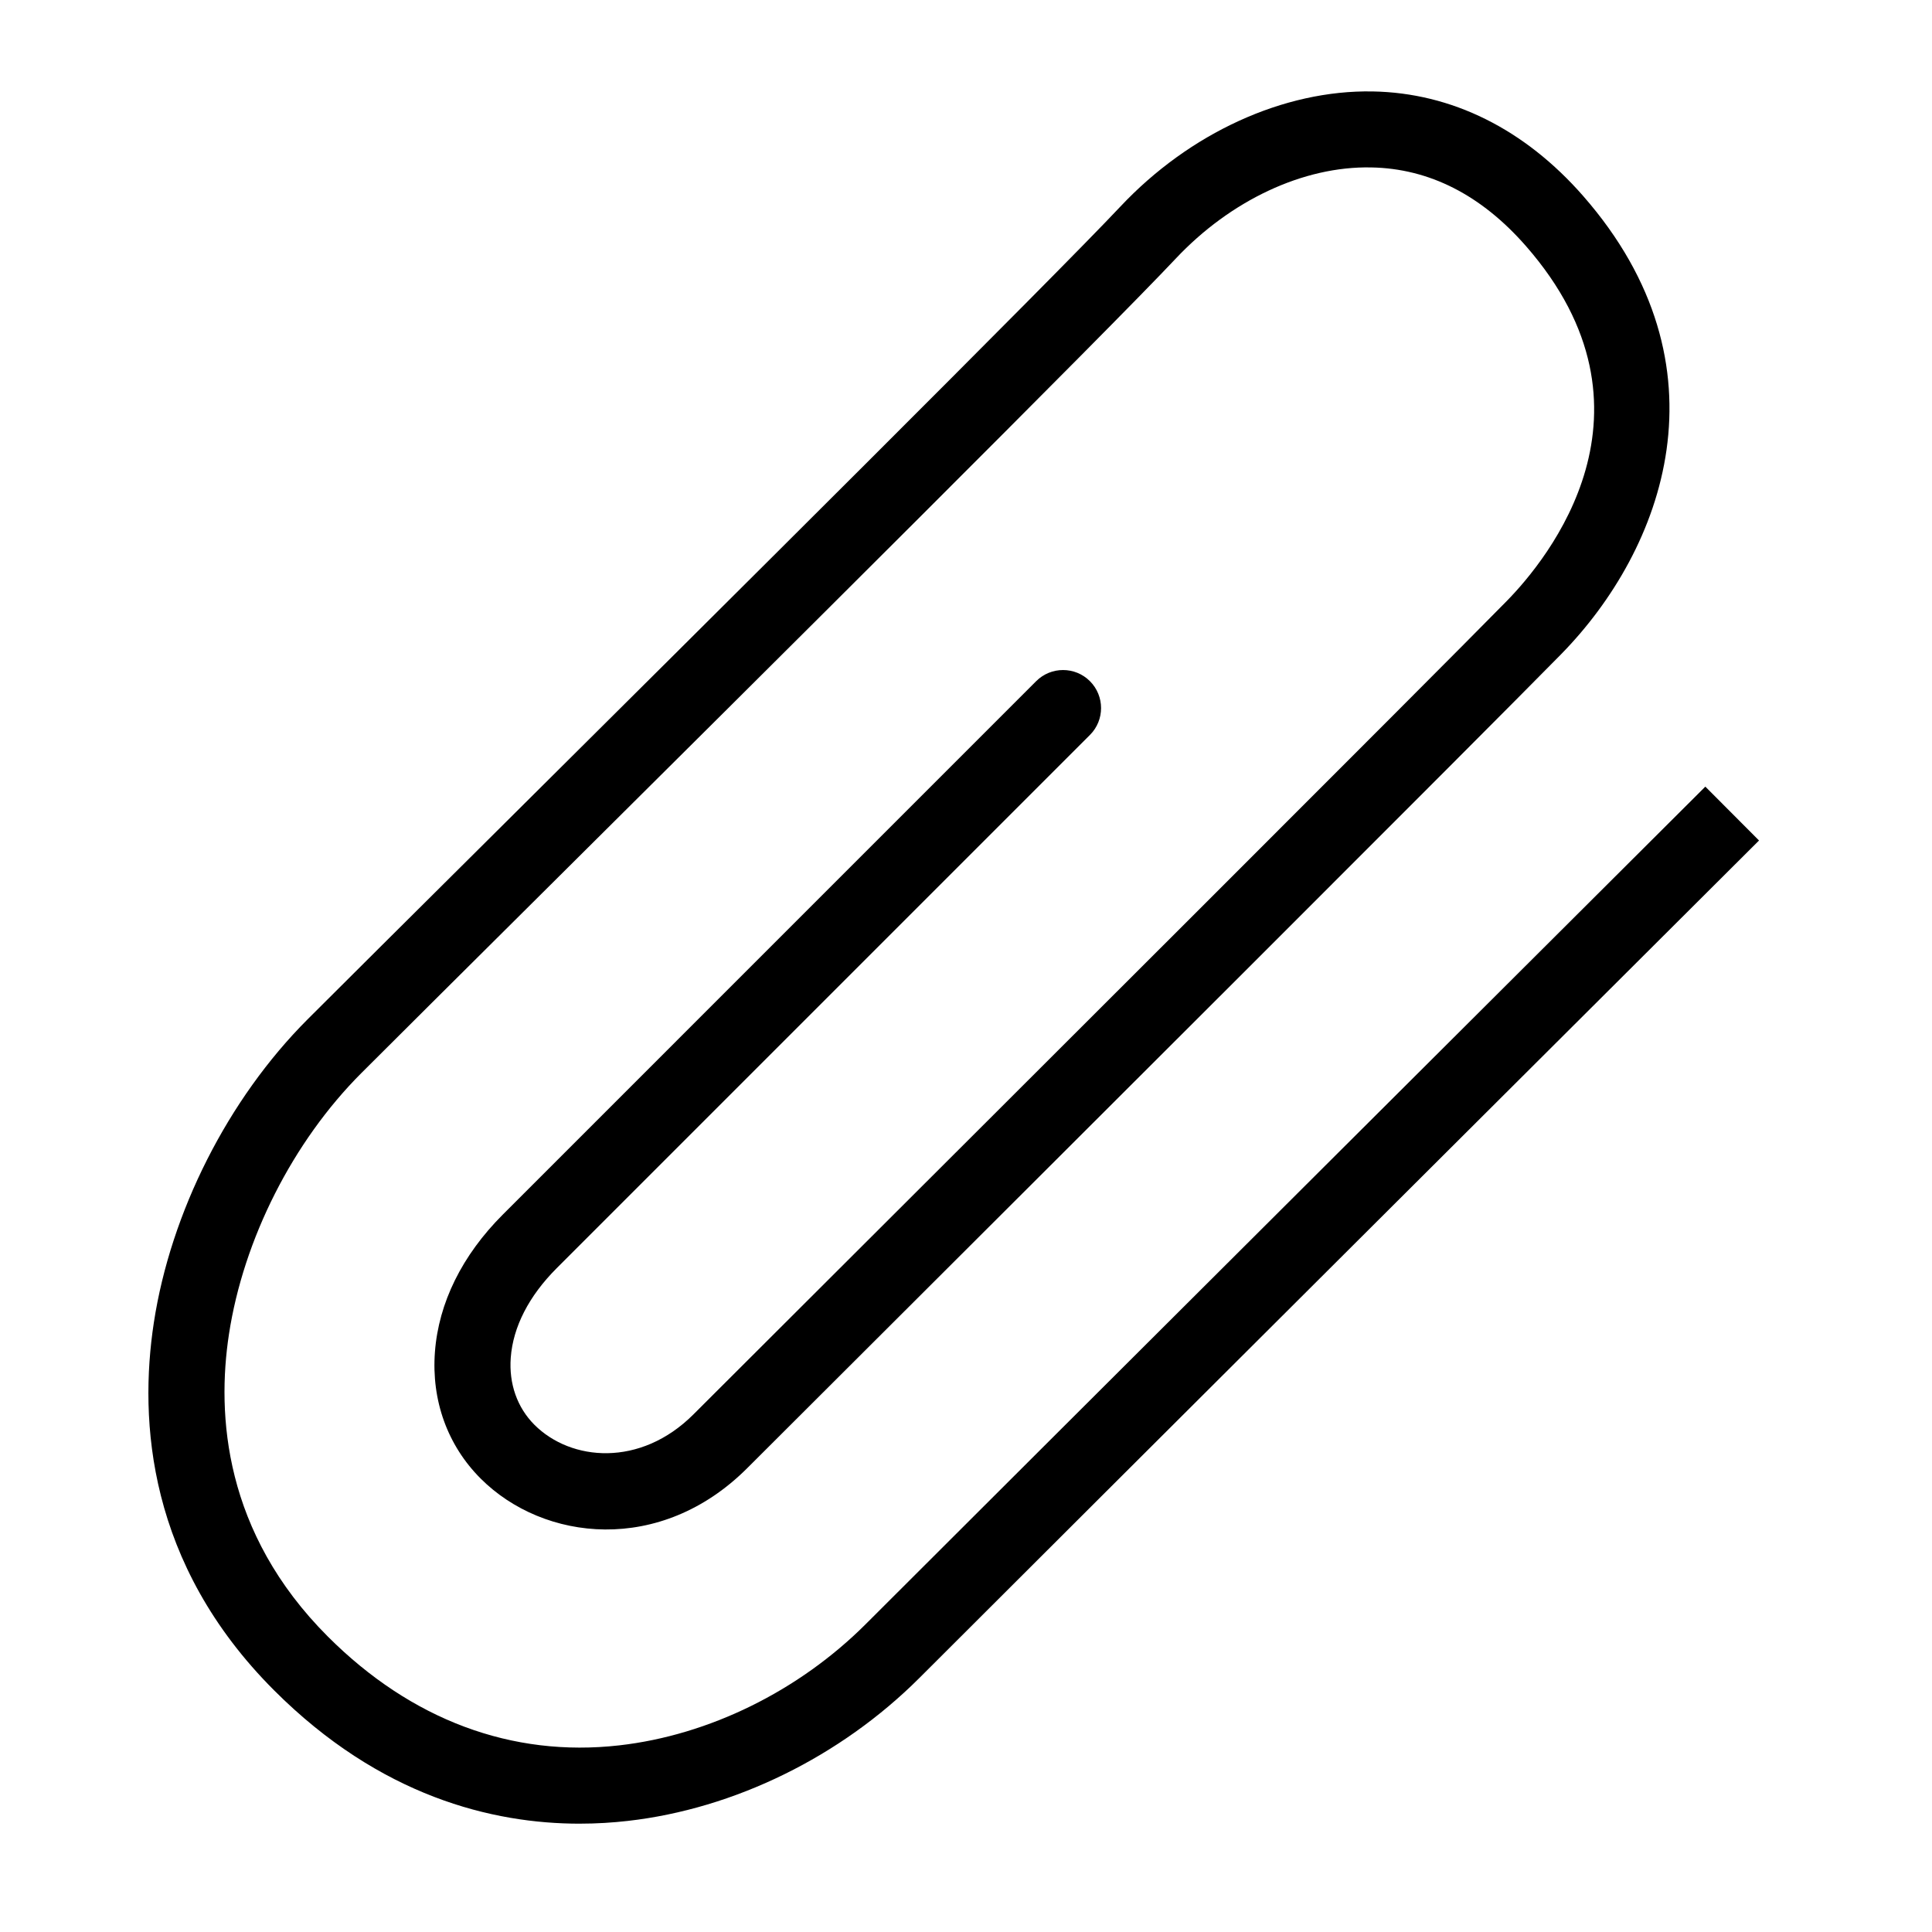<?xml version="1.0" encoding="UTF-8"?>
<!-- Uploaded to: ICON Repo, www.iconrepo.com, Generator: ICON Repo Mixer Tools -->
<svg fill="#000000" width="800px" height="800px" version="1.1" viewBox="144 144 512 512" xmlns="http://www.w3.org/2000/svg">
 <path d="m297.64 627.29c4.508 0 8.77-0.277 12.715-0.727 28.25-3.199 56.438-17.027 77.344-37.934 35.109-35.105 222.46-221.89 222.46-221.89l-14.227-14.273s-187.37 186.81-222.48 221.92c-17.738 17.738-41.562 29.461-65.363 32.156-28.426 3.223-55.113-6.746-77.199-28.832-27.559-27.562-29.469-58.77-26.219-80.094 3.848-25.23 16.969-51.117 35.09-69.238 9.281-9.281 26.875-26.766 48.215-47.984 59.676-59.312 149.86-148.96 167.57-167.82 14.539-15.473 33.859-24.574 51.832-24.203 15.359 0.273 29.164 7.289 41.031 20.859 38.133 43.609 5.699 83.043-5.148 94.09-21.234 21.637-133.19 133.36-186.98 187.05l-28.52 28.469c-14.051 14.043-32.449 12.43-42.129 2.75-4.566-4.566-6.793-10.887-6.277-17.801 0.609-8.152 4.812-16.332 12.148-23.676l141.34-141.34c3.934-3.934 3.934-10.312 0-14.254-3.93-3.934-10.316-3.934-14.246 0l-141.34 141.35c-10.797 10.797-17.02 23.391-17.996 36.422-0.961 12.855 3.344 24.773 12.121 33.547 16.68 16.68 47.656 20.211 70.629-2.75l28.512-28.457c53.82-53.715 165.82-165.48 187.12-187.18 27.371-27.875 45.352-76.414 5.941-121.48-15.543-17.773-34.855-27.367-55.836-27.738-23.555-0.418-48.508 11.004-66.875 30.555-17.48 18.605-107.51 108.1-167.09 167.32-21.363 21.23-38.969 38.738-48.262 48.023-21.055 21.055-36.293 51.125-40.762 80.453-3.953 25.926-1.633 63.863 31.891 97.383 28.102 28.102 57.84 35.328 80.996 35.328z"/>
</svg>